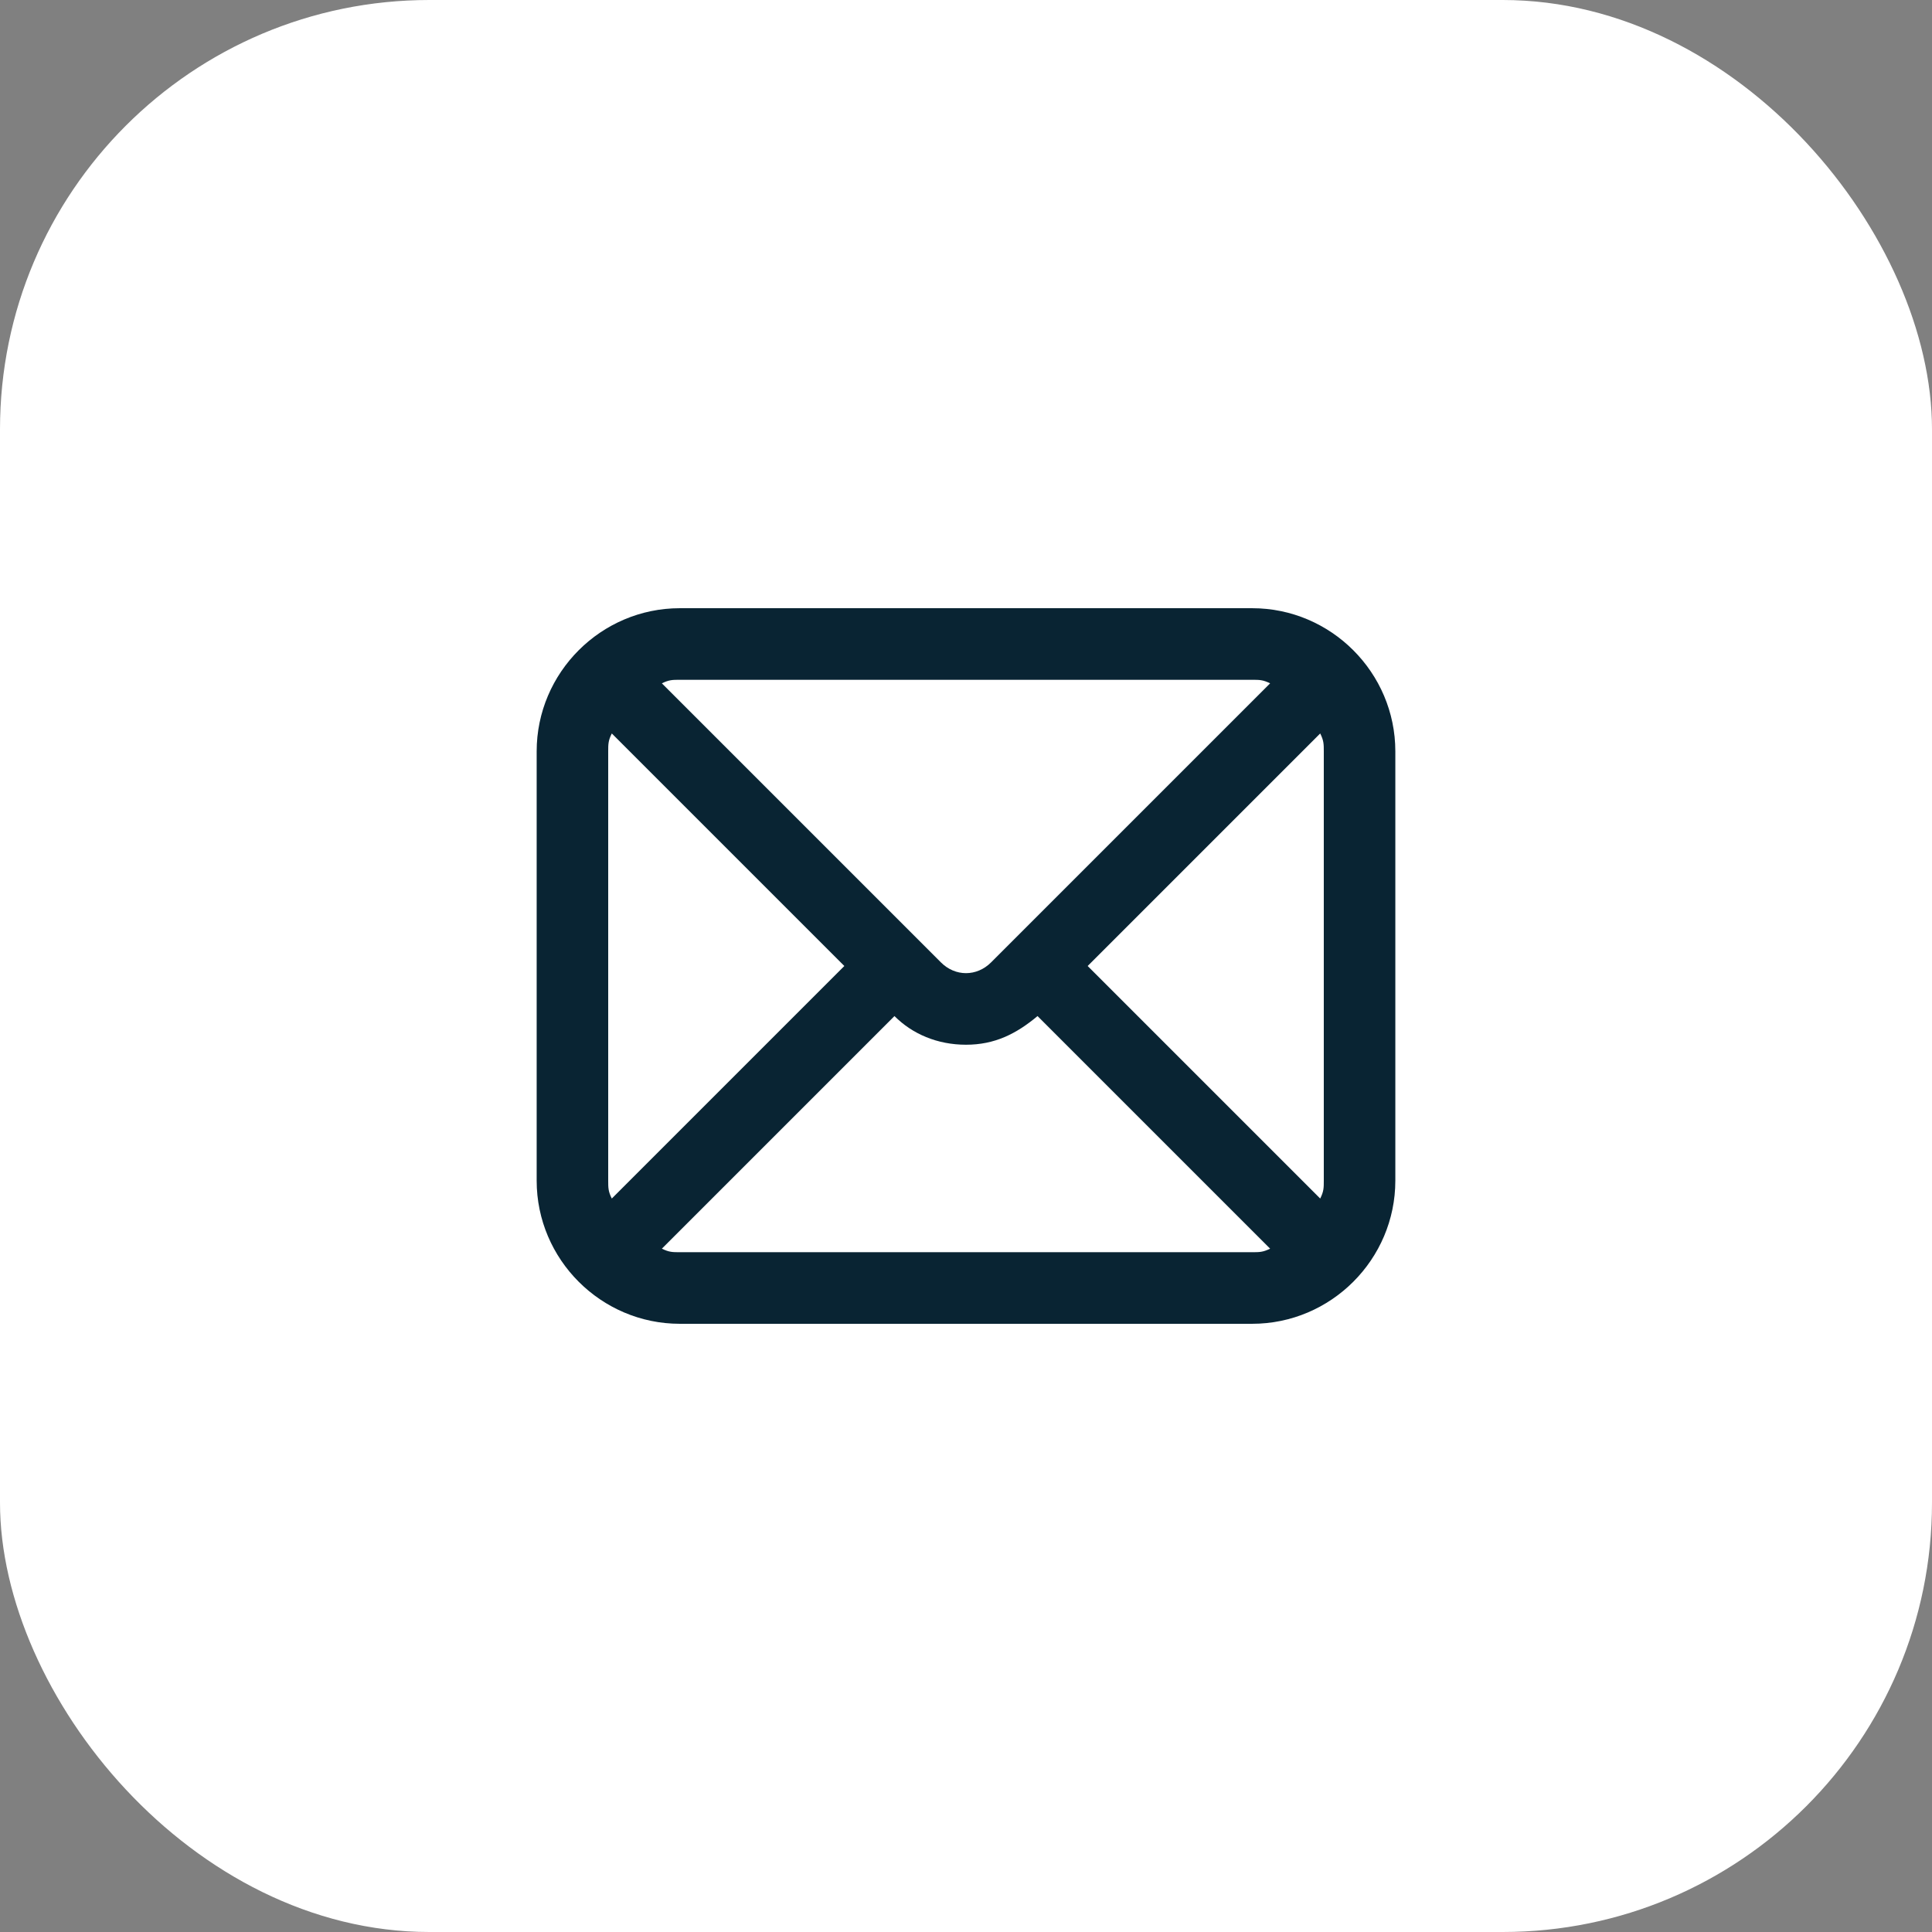<?xml version="1.0" encoding="UTF-8"?> <svg xmlns="http://www.w3.org/2000/svg" width="36" height="36" viewBox="0 0 36 36" fill="none"><rect x="0" y="0" width="36" height="36" fill="#808080" stroke="none"/><rect width="36" height="36" rx="8" fill="white"></rect><path d="M23.333 11.333H12.667C11.2 11.333 10 12.533 10 14V22C10 23.467 11.2 24.667 12.667 24.667H23.333C24.8 24.667 26 23.467 26 22V14C26 12.533 24.8 11.333 23.333 11.333ZM12.667 12.667H23.333C23.467 12.667 23.533 12.667 23.667 12.733L18.467 17.933C18.2 18.2 17.8 18.2 17.533 17.933L12.333 12.733C12.467 12.667 12.533 12.667 12.667 12.667ZM11.333 22V14C11.333 13.867 11.333 13.8 11.4 13.667L15.733 18L11.4 22.333C11.333 22.2 11.333 22.133 11.333 22ZM23.333 23.333H12.667C12.533 23.333 12.467 23.333 12.333 23.267L16.667 18.933C17 19.267 17.467 19.467 18 19.467C18.533 19.467 18.933 19.267 19.333 18.933L23.667 23.267C23.533 23.333 23.467 23.333 23.333 23.333ZM24.667 22C24.667 22.133 24.667 22.2 24.6 22.333L20.267 18L24.6 13.667C24.667 13.8 24.667 13.867 24.667 14V22Z" fill="#092433"></path></svg> 